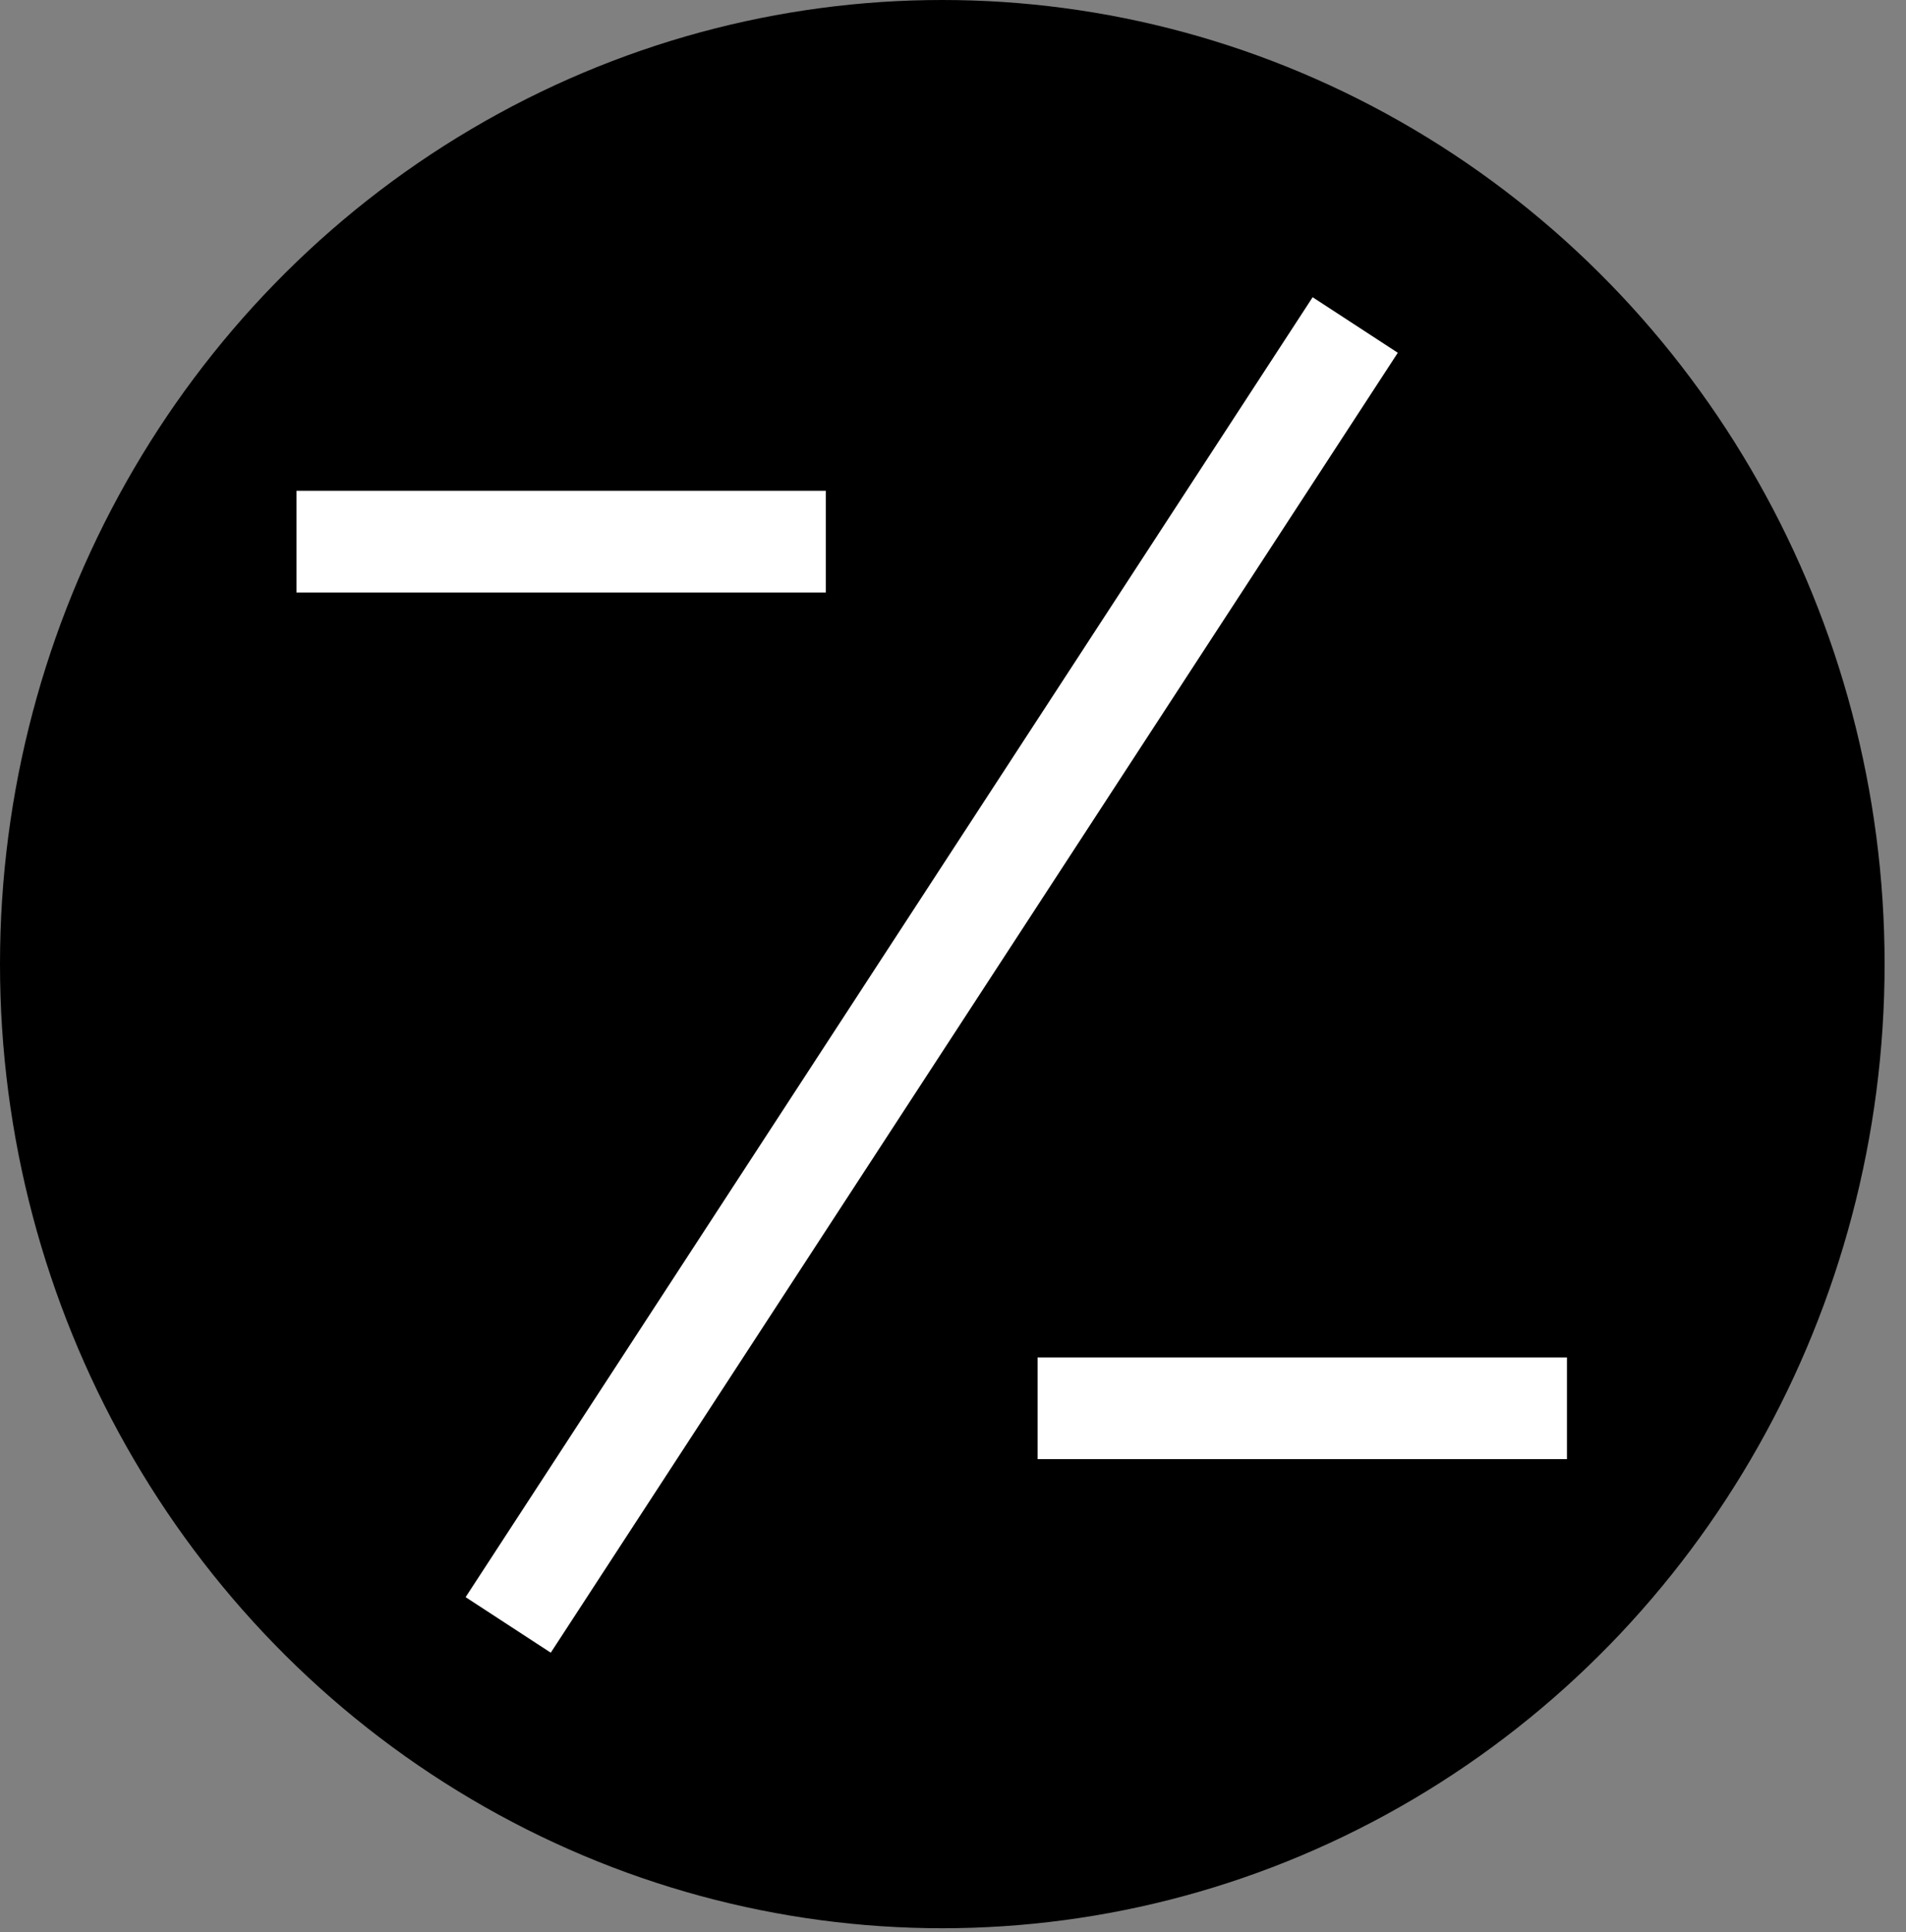 <svg width="75" height="76" viewBox="0 0 75 76" fill="none" xmlns="http://www.w3.org/2000/svg">
<rect x="0" y="0" width="75" height="76" fill="#808080" stroke="none"/>
<ellipse cx="37.079" cy="37.921" rx="37.079" ry="37.921" fill="black"/>
<path d="M19.997 63.912L53.327 12.783L19.997 63.912Z" fill="#FFFEFE"/>
<path d="M19.997 63.912L53.327 12.783" stroke="white" stroke-width="4"/>
<path d="M11.665 21.304H32.496H11.665Z" fill="black"/>
<path d="M11.665 21.304H32.496" stroke="white" stroke-width="4"/>
<path d="M40.828 55.391H61.659H40.828Z" fill="white"/>
<path d="M40.828 55.391H61.659" stroke="white" stroke-width="4"/>
</svg>
